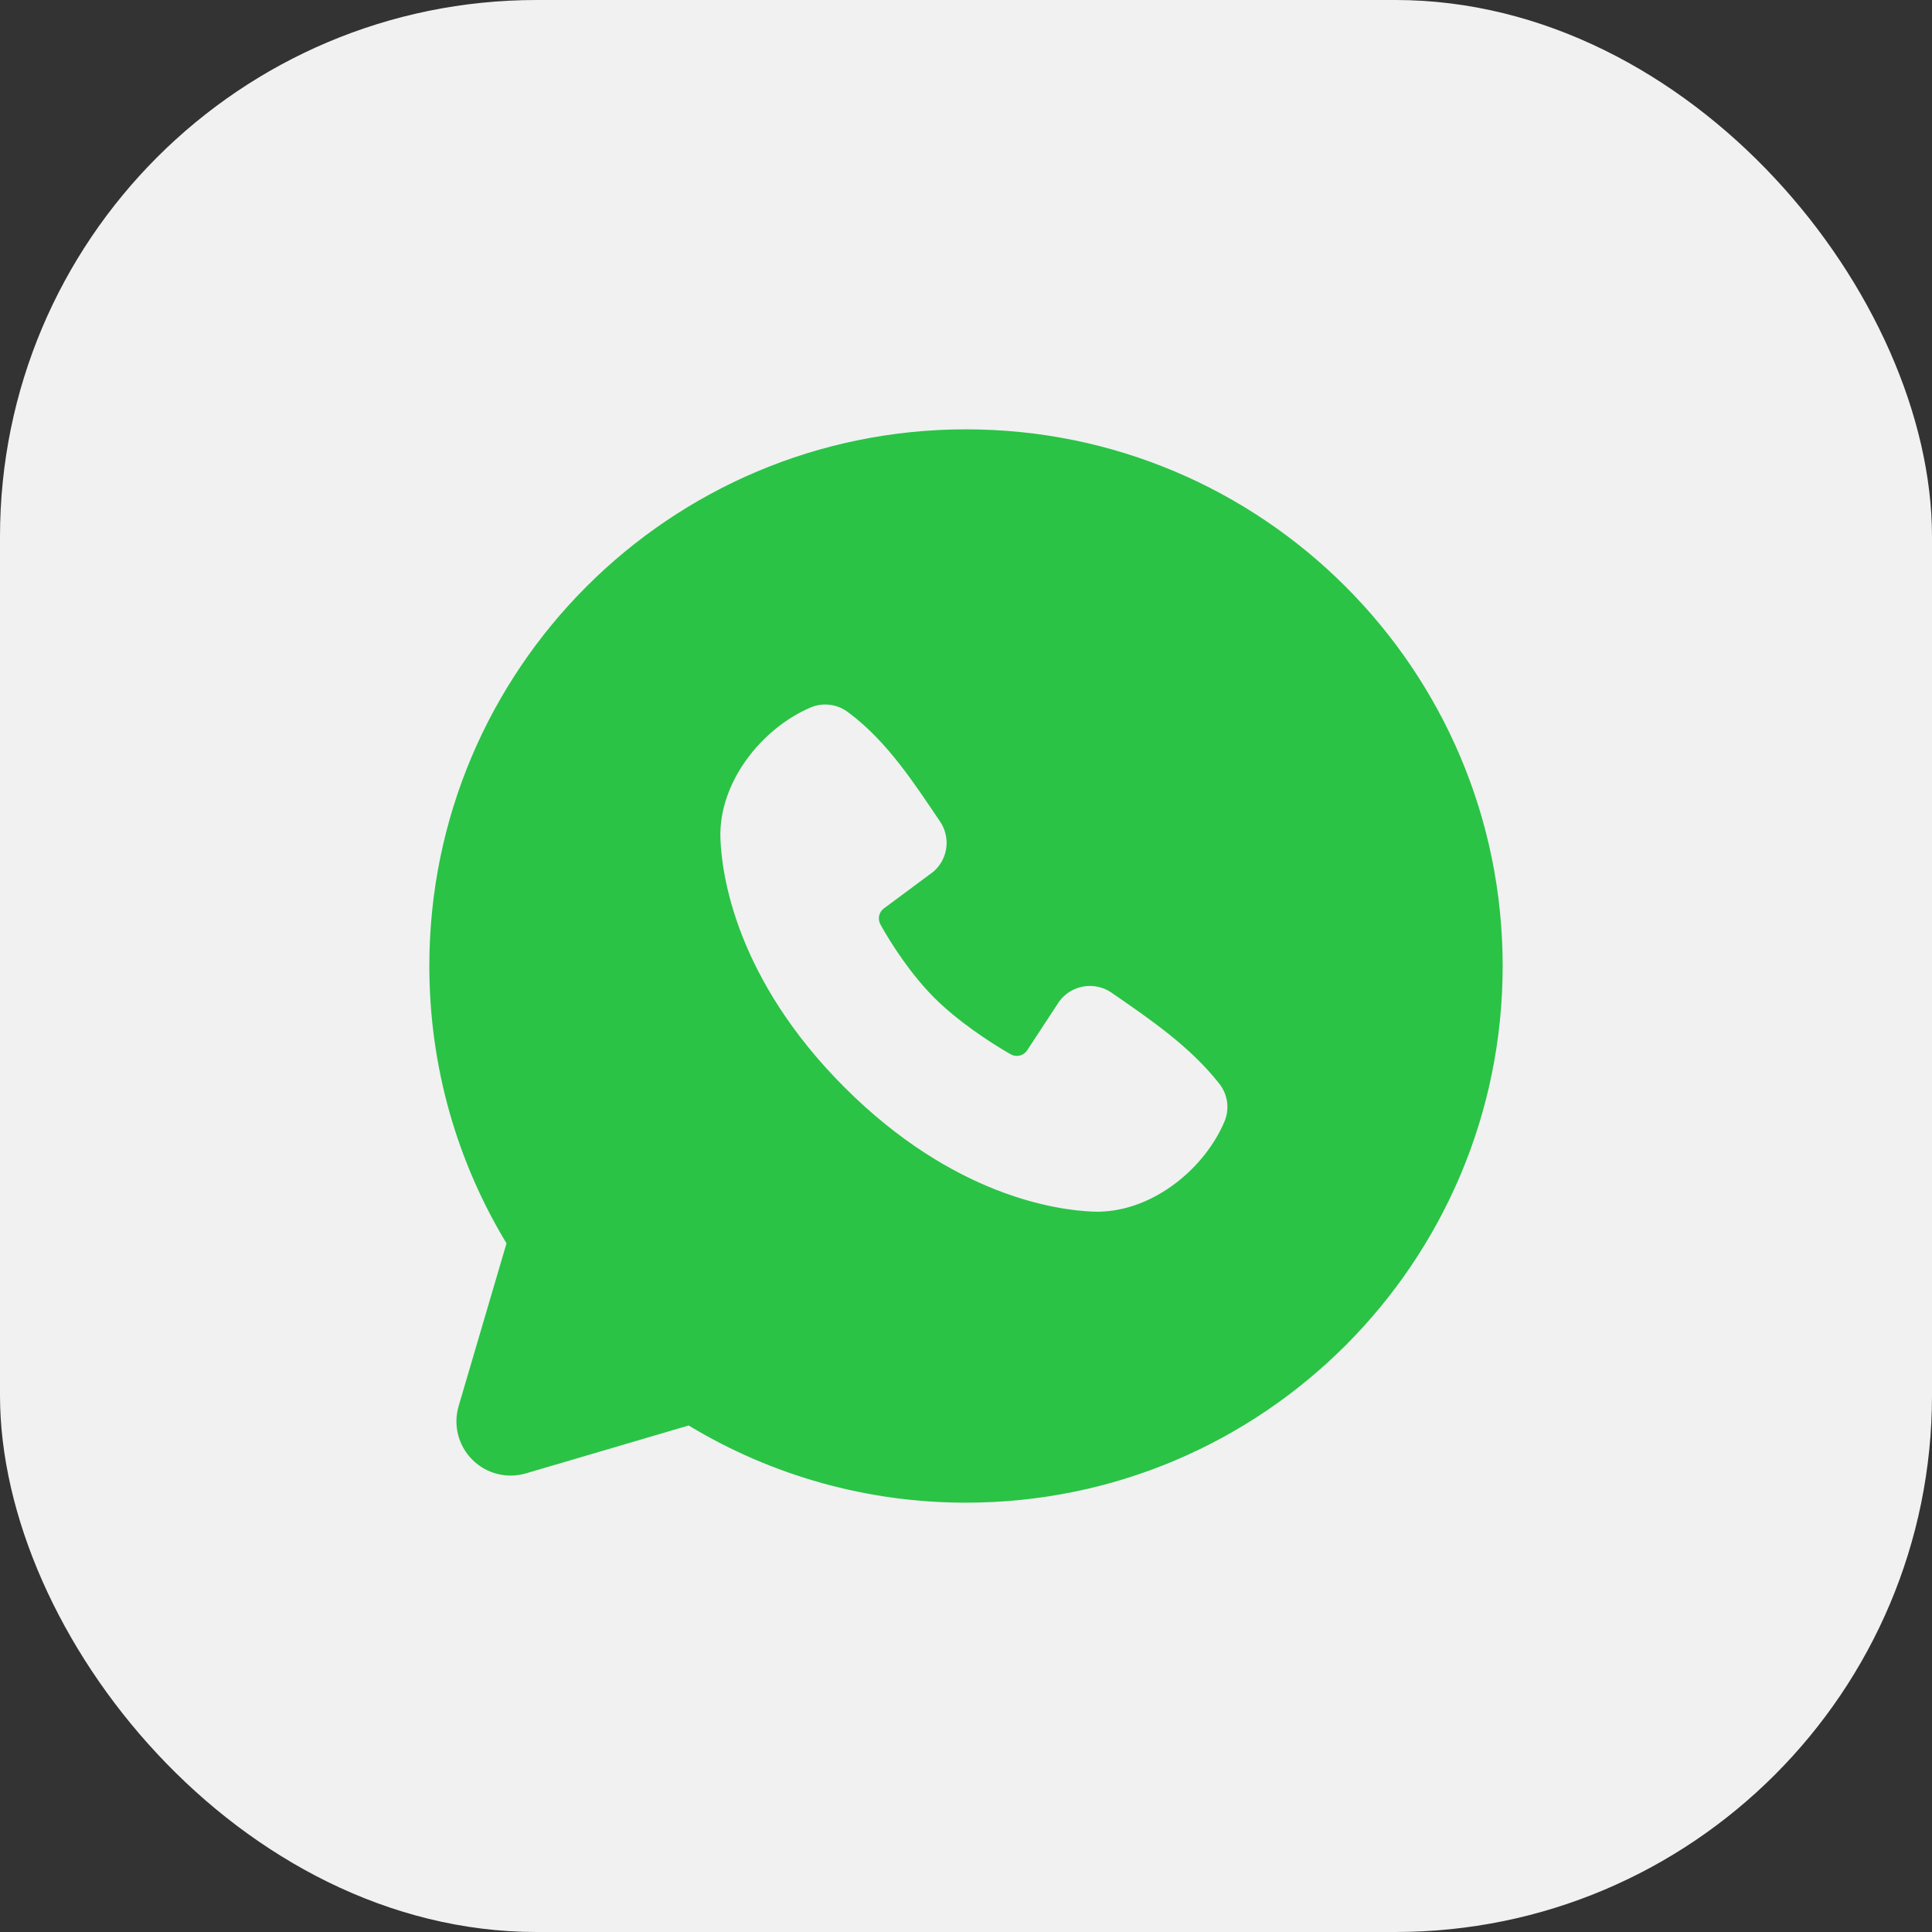 <?xml version="1.0" encoding="UTF-8"?> <svg xmlns="http://www.w3.org/2000/svg" width="36" height="36" viewBox="0 0 36 36" fill="none"><rect x="0" y="0" width="36" height="36" fill="#333333" stroke="none"/><rect width="36" height="36" rx="10" fill="#F1F1F1"></rect><path fill-rule="evenodd" clip-rule="evenodd" d="M18 8C12.477 8 8 12.477 8 18C8 19.89 8.525 21.66 9.438 23.168L8.546 26.2C8.495 26.374 8.491 26.559 8.536 26.735C8.581 26.91 8.672 27.071 8.801 27.199C8.929 27.328 9.09 27.419 9.265 27.464C9.441 27.509 9.626 27.505 9.8 27.454L12.832 26.562C14.391 27.505 16.178 28.002 18 28C23.523 28 28 23.523 28 18C28 12.477 23.523 8 18 8ZM15.738 20.263C17.761 22.285 19.692 22.552 20.374 22.577C21.411 22.615 22.421 21.823 22.814 20.904C22.863 20.79 22.881 20.664 22.866 20.541C22.85 20.417 22.802 20.3 22.726 20.201C22.178 19.501 21.437 18.998 20.713 18.498C20.562 18.393 20.376 18.351 20.195 18.381C20.013 18.41 19.85 18.509 19.74 18.656L19.14 19.571C19.108 19.62 19.059 19.655 19.003 19.669C18.946 19.683 18.886 19.675 18.835 19.647C18.428 19.414 17.835 19.018 17.409 18.592C16.983 18.166 16.611 17.6 16.402 17.219C16.377 17.171 16.37 17.114 16.382 17.061C16.394 17.008 16.425 16.961 16.469 16.928L17.393 16.242C17.525 16.128 17.611 15.968 17.633 15.795C17.655 15.621 17.612 15.446 17.513 15.302C17.065 14.646 16.543 13.812 15.786 13.259C15.688 13.189 15.574 13.145 15.454 13.132C15.334 13.118 15.213 13.136 15.102 13.184C14.182 13.578 13.386 14.588 13.424 15.627C13.449 16.309 13.716 18.24 15.738 20.263Z" fill="#2AC346"></path></svg> 